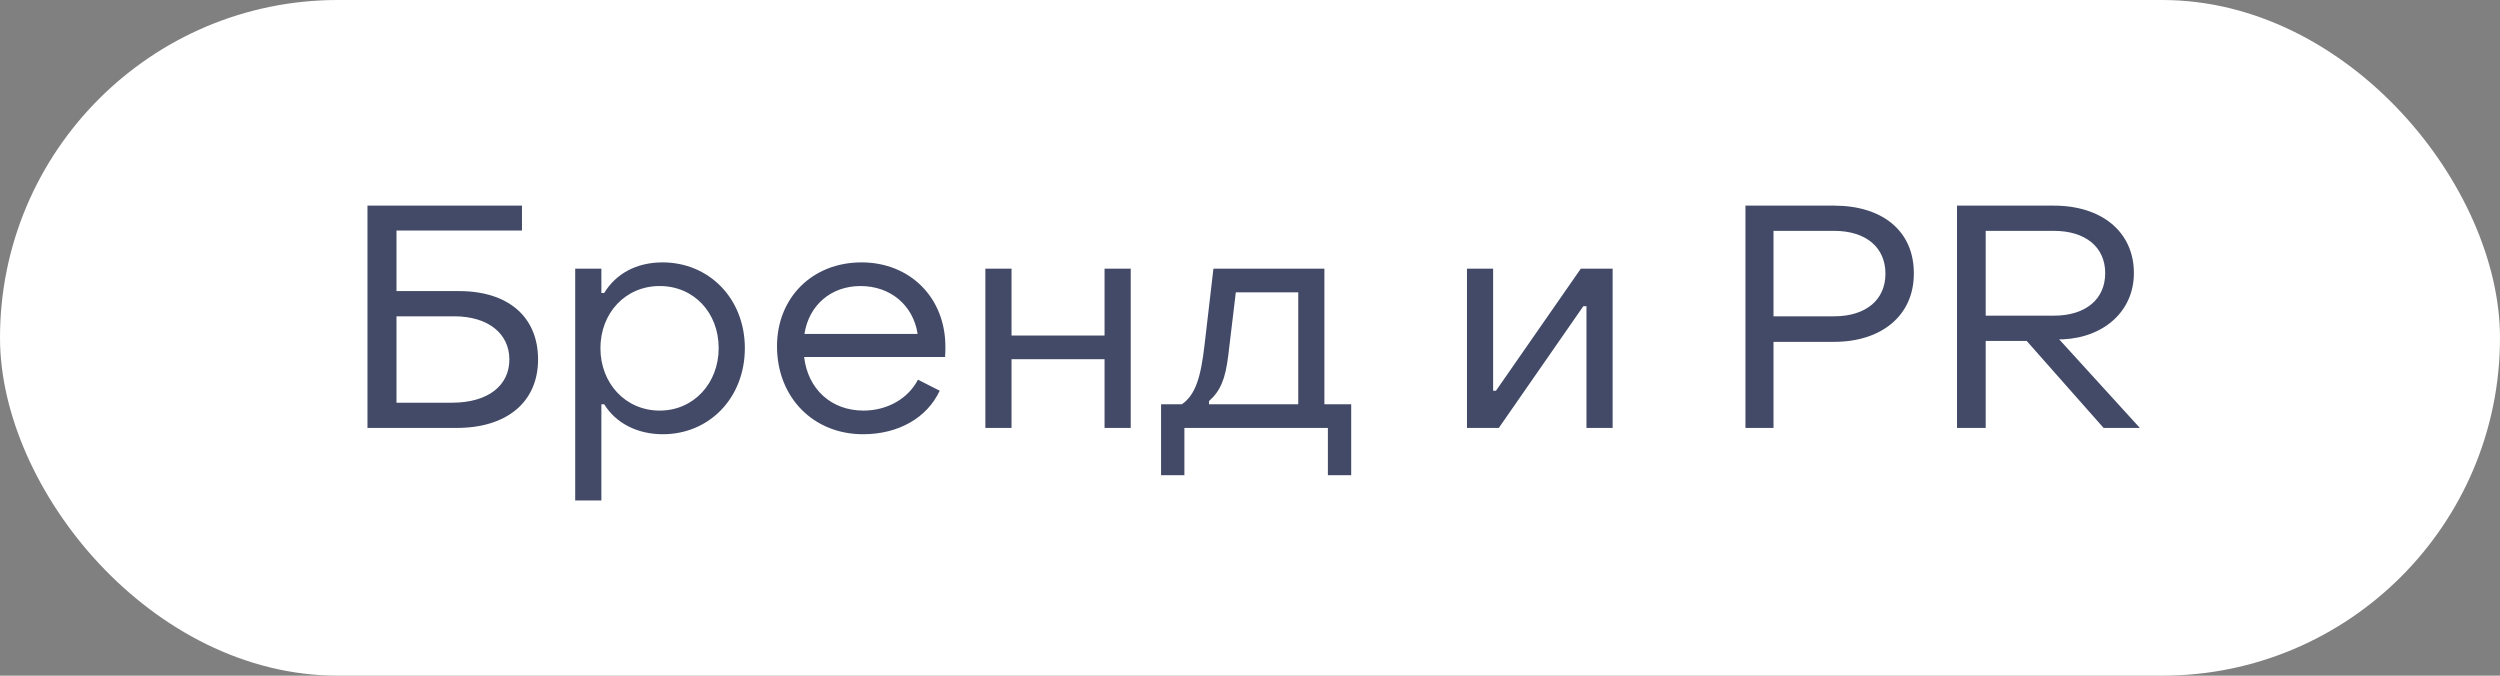 <?xml version="1.0" encoding="UTF-8"?> <svg xmlns="http://www.w3.org/2000/svg" width="111" height="30" viewBox="0 0 111 30" fill="none"><rect x="0" y="0" width="111" height="30" fill="#808080" stroke="none"/><rect width="111" height="30" rx="15" fill="white"></rect><path d="M16.316 19V9.13H23.176V10.236H17.604V12.924H20.376C22.574 12.924 23.89 14.072 23.89 15.962C23.89 17.838 22.518 19 20.278 19H16.316ZM17.604 17.88H20.068C21.664 17.88 22.616 17.124 22.616 15.962C22.616 14.814 21.678 14.044 20.166 14.044H17.604V17.88ZM29.417 11.65C31.475 11.65 33.071 13.246 33.071 15.458C33.071 17.67 31.489 19.28 29.431 19.28C28.297 19.28 27.345 18.79 26.827 17.95H26.701V22.22H25.539V11.93H26.701V13.008H26.827C27.345 12.154 28.255 11.65 29.417 11.65ZM29.291 12.7C27.765 12.7 26.659 13.904 26.659 15.458C26.659 17.012 27.765 18.23 29.291 18.23C30.803 18.23 31.909 17.012 31.909 15.458C31.909 13.876 30.803 12.7 29.291 12.7ZM38.321 19.28C36.109 19.28 34.499 17.642 34.499 15.374C34.499 13.218 36.067 11.65 38.251 11.65C40.407 11.65 41.975 13.218 41.975 15.388C41.975 15.528 41.975 15.696 41.961 15.85H35.703C35.871 17.278 36.907 18.23 38.335 18.23C39.399 18.23 40.323 17.698 40.757 16.858L41.723 17.348C41.163 18.552 39.889 19.28 38.321 19.28ZM35.717 14.828H40.743C40.547 13.554 39.539 12.7 38.209 12.7C36.893 12.7 35.913 13.554 35.717 14.828ZM43.75 19V11.93H44.912V14.898H49.042V11.93H50.204V19H49.042V15.948H44.912V19H43.75ZM51.551 21.1V17.95H52.475C53.078 17.53 53.316 16.76 53.483 15.304L53.876 11.93H58.803V17.95H59.993V21.1H58.958V19H52.587V21.1H51.551ZM53.679 17.95H57.642V12.98H54.87L54.533 15.794C54.407 16.816 54.197 17.348 53.679 17.81V17.95ZM65.133 19V11.93H66.295V17.348H66.421L70.187 11.93H71.601V19H70.439V13.596H70.299L66.547 19H65.133ZM77.498 19V9.13H81.432C83.588 9.13 84.988 10.264 84.974 12.154C84.974 14.016 83.532 15.178 81.432 15.178H78.744V19H77.498ZM78.744 14.044H81.432C82.86 14.044 83.714 13.302 83.714 12.154C83.714 10.992 82.86 10.25 81.432 10.25H78.744V14.044ZM86.891 19V9.13H91.189C93.331 9.13 94.745 10.306 94.745 12.126C94.745 13.806 93.428 14.982 91.594 15.066H91.427L95.01 19H93.4L89.984 15.136H88.165V19H86.891ZM88.165 14.016H91.189C92.603 14.016 93.471 13.288 93.471 12.126C93.471 10.978 92.603 10.25 91.189 10.25H88.165V14.016Z" fill="#424A67"></path></svg> 